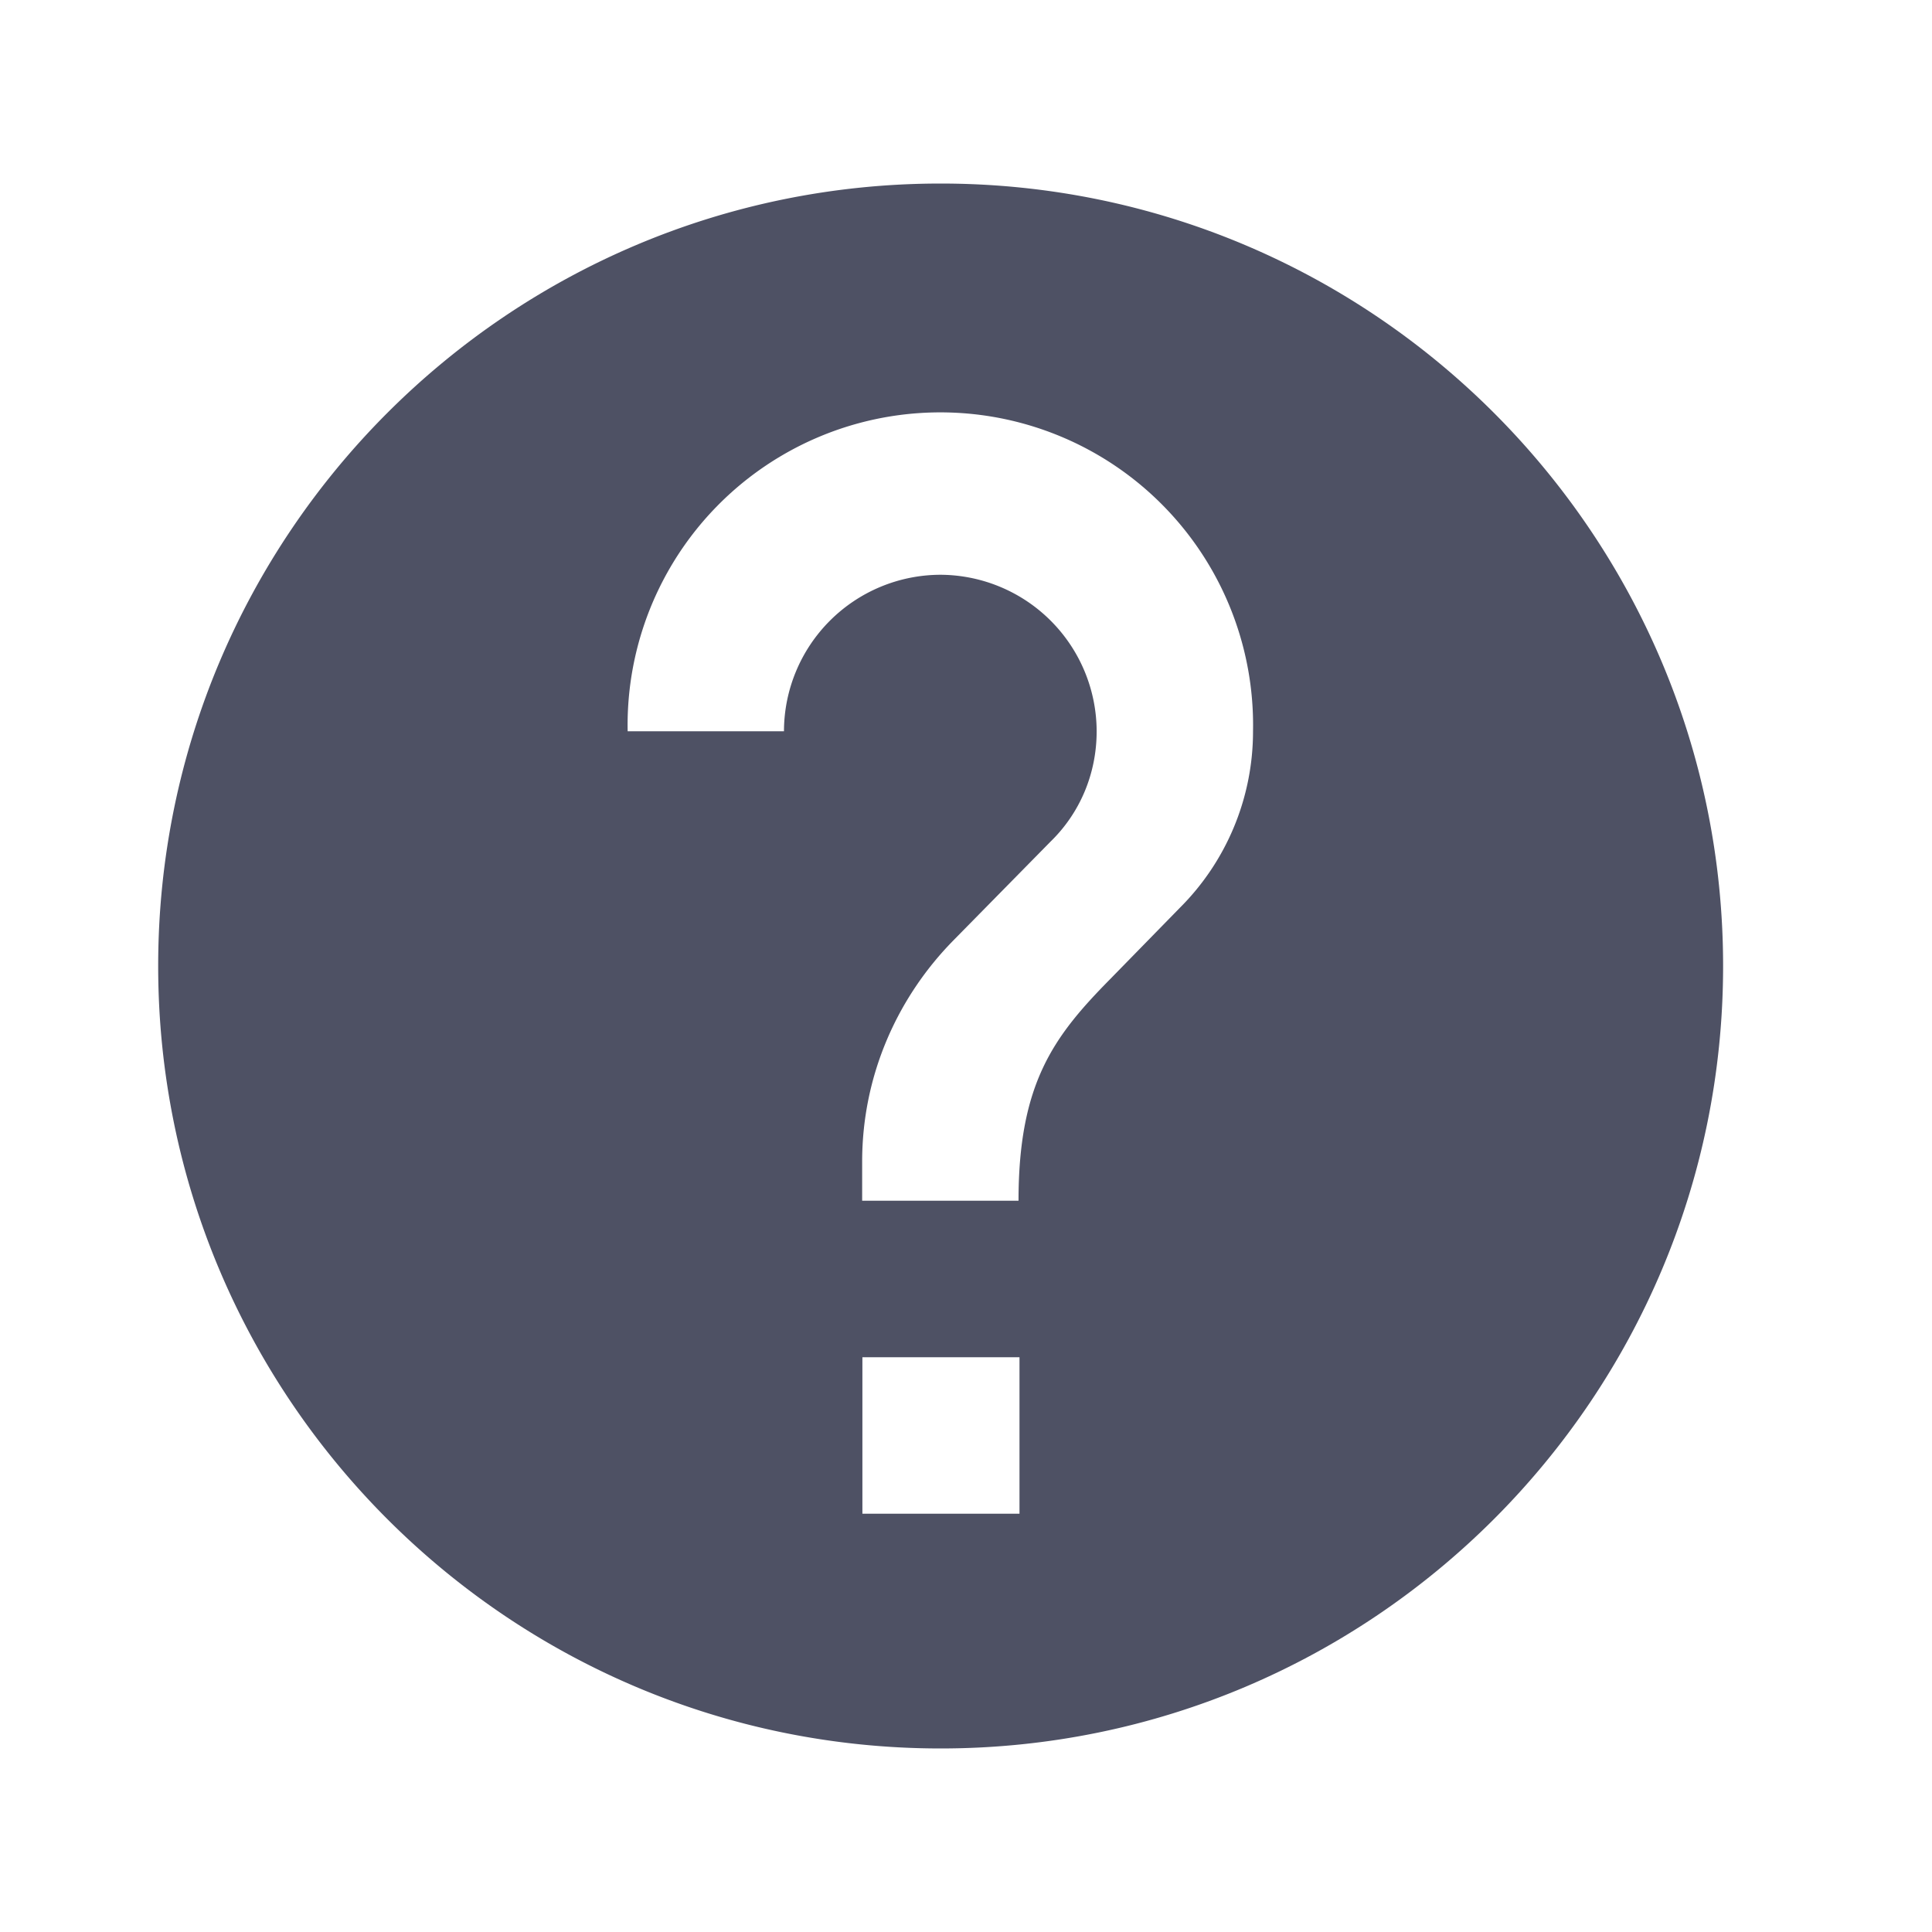 <svg xmlns="http://www.w3.org/2000/svg" xmlns:xlink="http://www.w3.org/1999/xlink" width="32" height="32" viewBox="0 0 32 32"><defs><path id="brkka" d="M569.385 1005.22c-.933.946-1.515 1.724-1.515 3.668h-2.59v-.648c0-1.426.583-2.722 1.515-3.668l1.606-1.633c.479-.466.763-1.114.763-1.827a2.598 2.598 0 0 0-2.589-2.592 2.598 2.598 0 0 0-2.59 2.592h-2.589a5.18 5.18 0 1 1 10.358 0c0 1.14-.466 2.177-1.204 2.916zm-4.101 8.852v-2.592h2.602v2.592zM553.62 1005c0 7.154 5.806 12.96 12.96 12.96 7.154 0 12.96-5.806 12.96-12.96 0-7.154-5.806-12.96-12.96-12.96-7.154 0-12.96 5.806-12.96 12.96z"/></defs><g><g transform="translate(-551 -989)"><g><use fill="#4e5164" xlink:href="#brkka"/></g></g></g></svg>